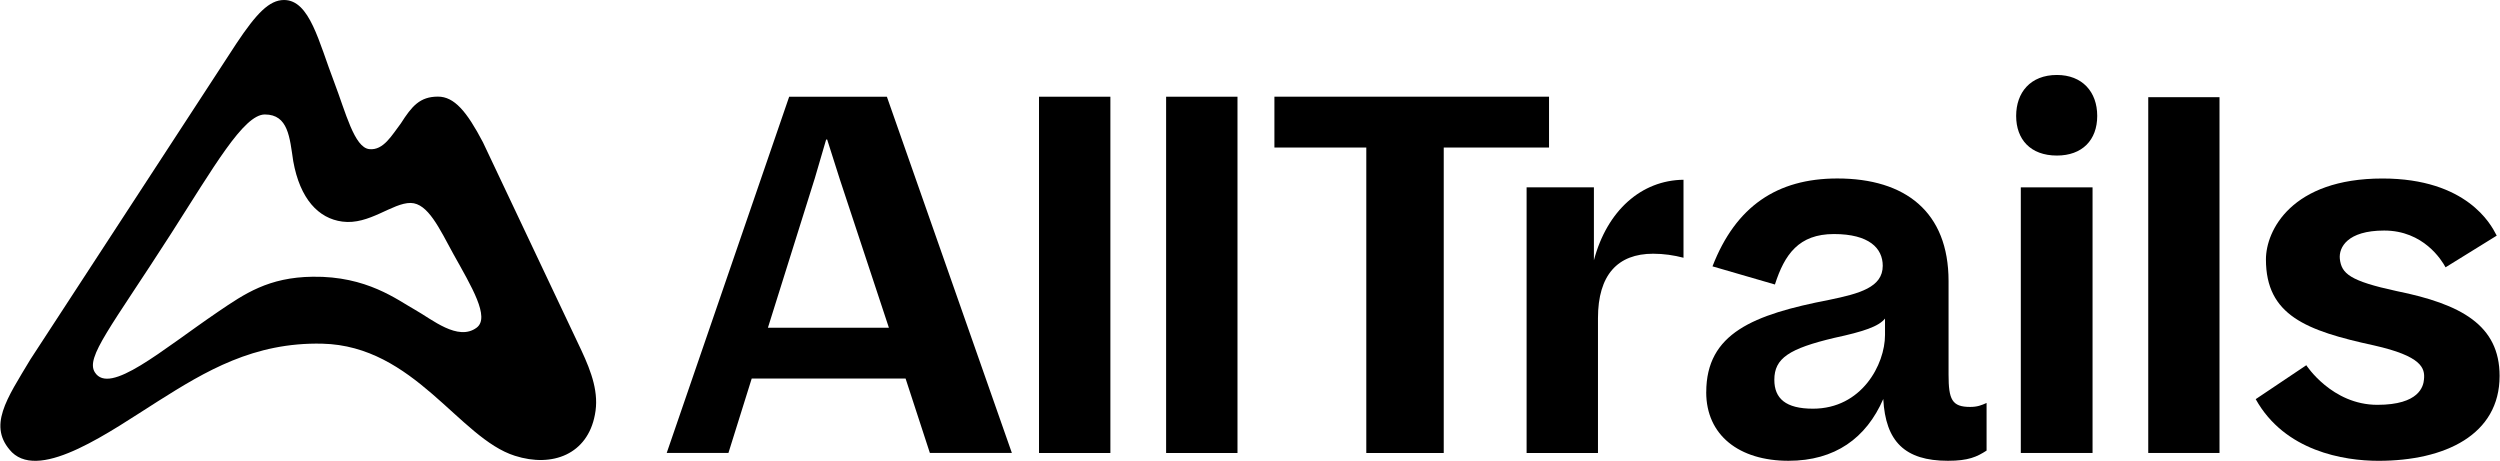 <svg width="2170" height="400" viewBox="0 0 2170 400" fill="none" xmlns="http://www.w3.org/2000/svg">
<g clip-path="url(#clip0_7_2)">
<path d="M1785.4 65.072C1807.32 65.072 1820.39 79.605 1820.39 100.616C1820.39 121.627 1807.32 135.02 1785.4 135.02C1762.33 135.02 1750.02 120.875 1750.02 100.616C1750.02 80.357 1762.33 65.072 1785.4 65.072Z" fill="black"/>
<path d="M1816.33 162.631H1754.06V393.172H1816.33V162.631Z" fill="black"/>
<path d="M1185.95 128.057V393.197H1253.16V128.057H1344.56V83.923H1106.19V128.057H1185.95Z" fill="black"/>
<path d="M1461.28 223.724C1452.94 221.54 1444.15 220.23 1434.93 220.23C1404.17 220.23 1387.04 238.572 1387.04 276.155V393.221H1325.09V162.582H1383.51V225.907C1394.95 182.672 1424.81 156.444 1461.28 156.031V223.724Z" fill="black"/>
<path d="M1926.53 393.172V84.36H1864.68V393.172H1926.53Z" fill="black"/>
<path d="M2122.76 232.046C2119.3 225.665 2103.51 200.116 2069.47 200.116C2037.39 200.116 2030 214.843 2030.97 224.67C2032.46 237.432 2039.37 243.813 2080.32 252.669C2136.09 263.951 2169.65 282.123 2169.65 326.329C2169.65 377.402 2122.27 399.99 2064.53 399.99C2034.43 399.99 1983.11 391.644 1957.95 346.467L2001.87 317.012C2001.87 317.012 2024.08 351.392 2063.55 351.392C2100.08 351.392 2103.53 335.185 2104.02 329.289C2105.02 319.463 2102.05 309.152 2060.58 299.81C2001.87 287.048 1966.83 273.777 1966.83 225.155C1966.83 200.116 1989.04 154.94 2067.98 154.94C2141.39 154.94 2162.34 195.293 2166.49 203.304C2166.81 203.906 2167.03 204.327 2167.16 204.532L2122.76 232.021V232.046Z" fill="black"/>
<path fill-rule="evenodd" clip-rule="evenodd" d="M1587.91 260.239C1521.9 273.025 1481.02 289.281 1481.02 340.45L1480.99 340.426C1480.99 377.814 1509.56 399.966 1552.41 399.966C1592.8 399.966 1619.91 380.265 1634.68 346.322C1636.65 383.225 1653.39 399.966 1690.84 399.966C1708.58 399.966 1715.98 396.521 1724.35 391.11V349.767C1719.92 351.732 1716.46 353.212 1710.06 353.212C1694.3 353.212 1691.35 346.807 1691.35 325.165V243.983C1691.35 183.957 1653.9 154.915 1594.8 154.915C1542.6 154.915 1506.64 179.032 1486.44 231.196L1540.63 246.943C1549 220.861 1561.32 203.149 1591.85 203.149C1622.39 203.149 1634.22 215.45 1634.22 230.711C1634.22 249.417 1614.02 254.828 1587.91 260.239ZM1636.19 276.494V290.761C1636.19 316.357 1615.99 354.741 1573.63 354.741C1549.98 354.741 1540.12 345.885 1540.12 329.653C1540.12 310.947 1552.95 302.576 1592.34 293.235C1617.48 287.825 1630.76 283.385 1636.19 276.494Z" fill="black"/>
<path fill-rule="evenodd" clip-rule="evenodd" d="M578.693 393.197L578.702 393.172H632.275L652.496 328.537H786.036L807.133 393.172H878.308L769.806 83.948H685.005L578.702 393.172H578.669L578.693 393.197ZM706.978 155.595L666.56 284.452H771.558L728.951 155.595L717.976 121.093H717.1L707.002 155.595H706.978Z" fill="black"/>
<path d="M901.862 393.197V83.948H963.815V393.197H901.862Z" fill="black"/>
<path d="M1012.19 393.197V83.948H1074.14V393.197H1012.19Z" fill="black"/>
<path fill-rule="evenodd" clip-rule="evenodd" d="M419.215 123.542C405.145 96.673 394.273 83.865 380.157 83.865C364.398 83.865 357.454 92.206 347.953 107.111C340.278 117.115 332.878 130.812 320.544 129.445C307.525 128.077 299.988 97.311 290.166 71.559C276.69 36.463 268.925 0 246.541 0C233.773 0 222.604 11.623 205.291 37.626L26.428 311.897C5.872 346.241 -11.327 370.17 10.44 392.664C36.021 417.276 96.091 374.204 137.204 348.224C178.317 322.244 220.343 296.948 279.728 298.315C359.67 300.138 398.498 380.357 446.92 395.626C479.81 406.109 509.959 394.031 516.355 360.075C520.123 341.41 513.591 323.292 504.569 303.967L419.215 123.542ZM413.733 284.413C397.516 296.492 374.904 277.121 360.286 268.916C344.755 260.256 318.488 239.518 271.437 240.202C233.065 240.657 212.28 255.015 189.44 270.512C139.876 304.24 95.109 343.438 82.319 323.155C74.096 310.165 96.251 284.185 148.327 203.055C185.329 145.397 211.39 99.362 229.868 99.362C250.287 99.362 251.429 119.394 254.535 139.928C260.405 172.631 276.394 189.654 297.155 192.344C320.43 195.489 340.552 175.958 356.54 176.163C371.478 176.482 381.3 198.109 393.633 220.671C409.256 248.702 425.564 275.525 413.733 284.413Z" fill="black"/>
</g>
<defs>
<clipPath id="clip0_7_2">
<rect width="2170" height="400" fill="white"/>
</clipPath>
</defs>
</svg>
